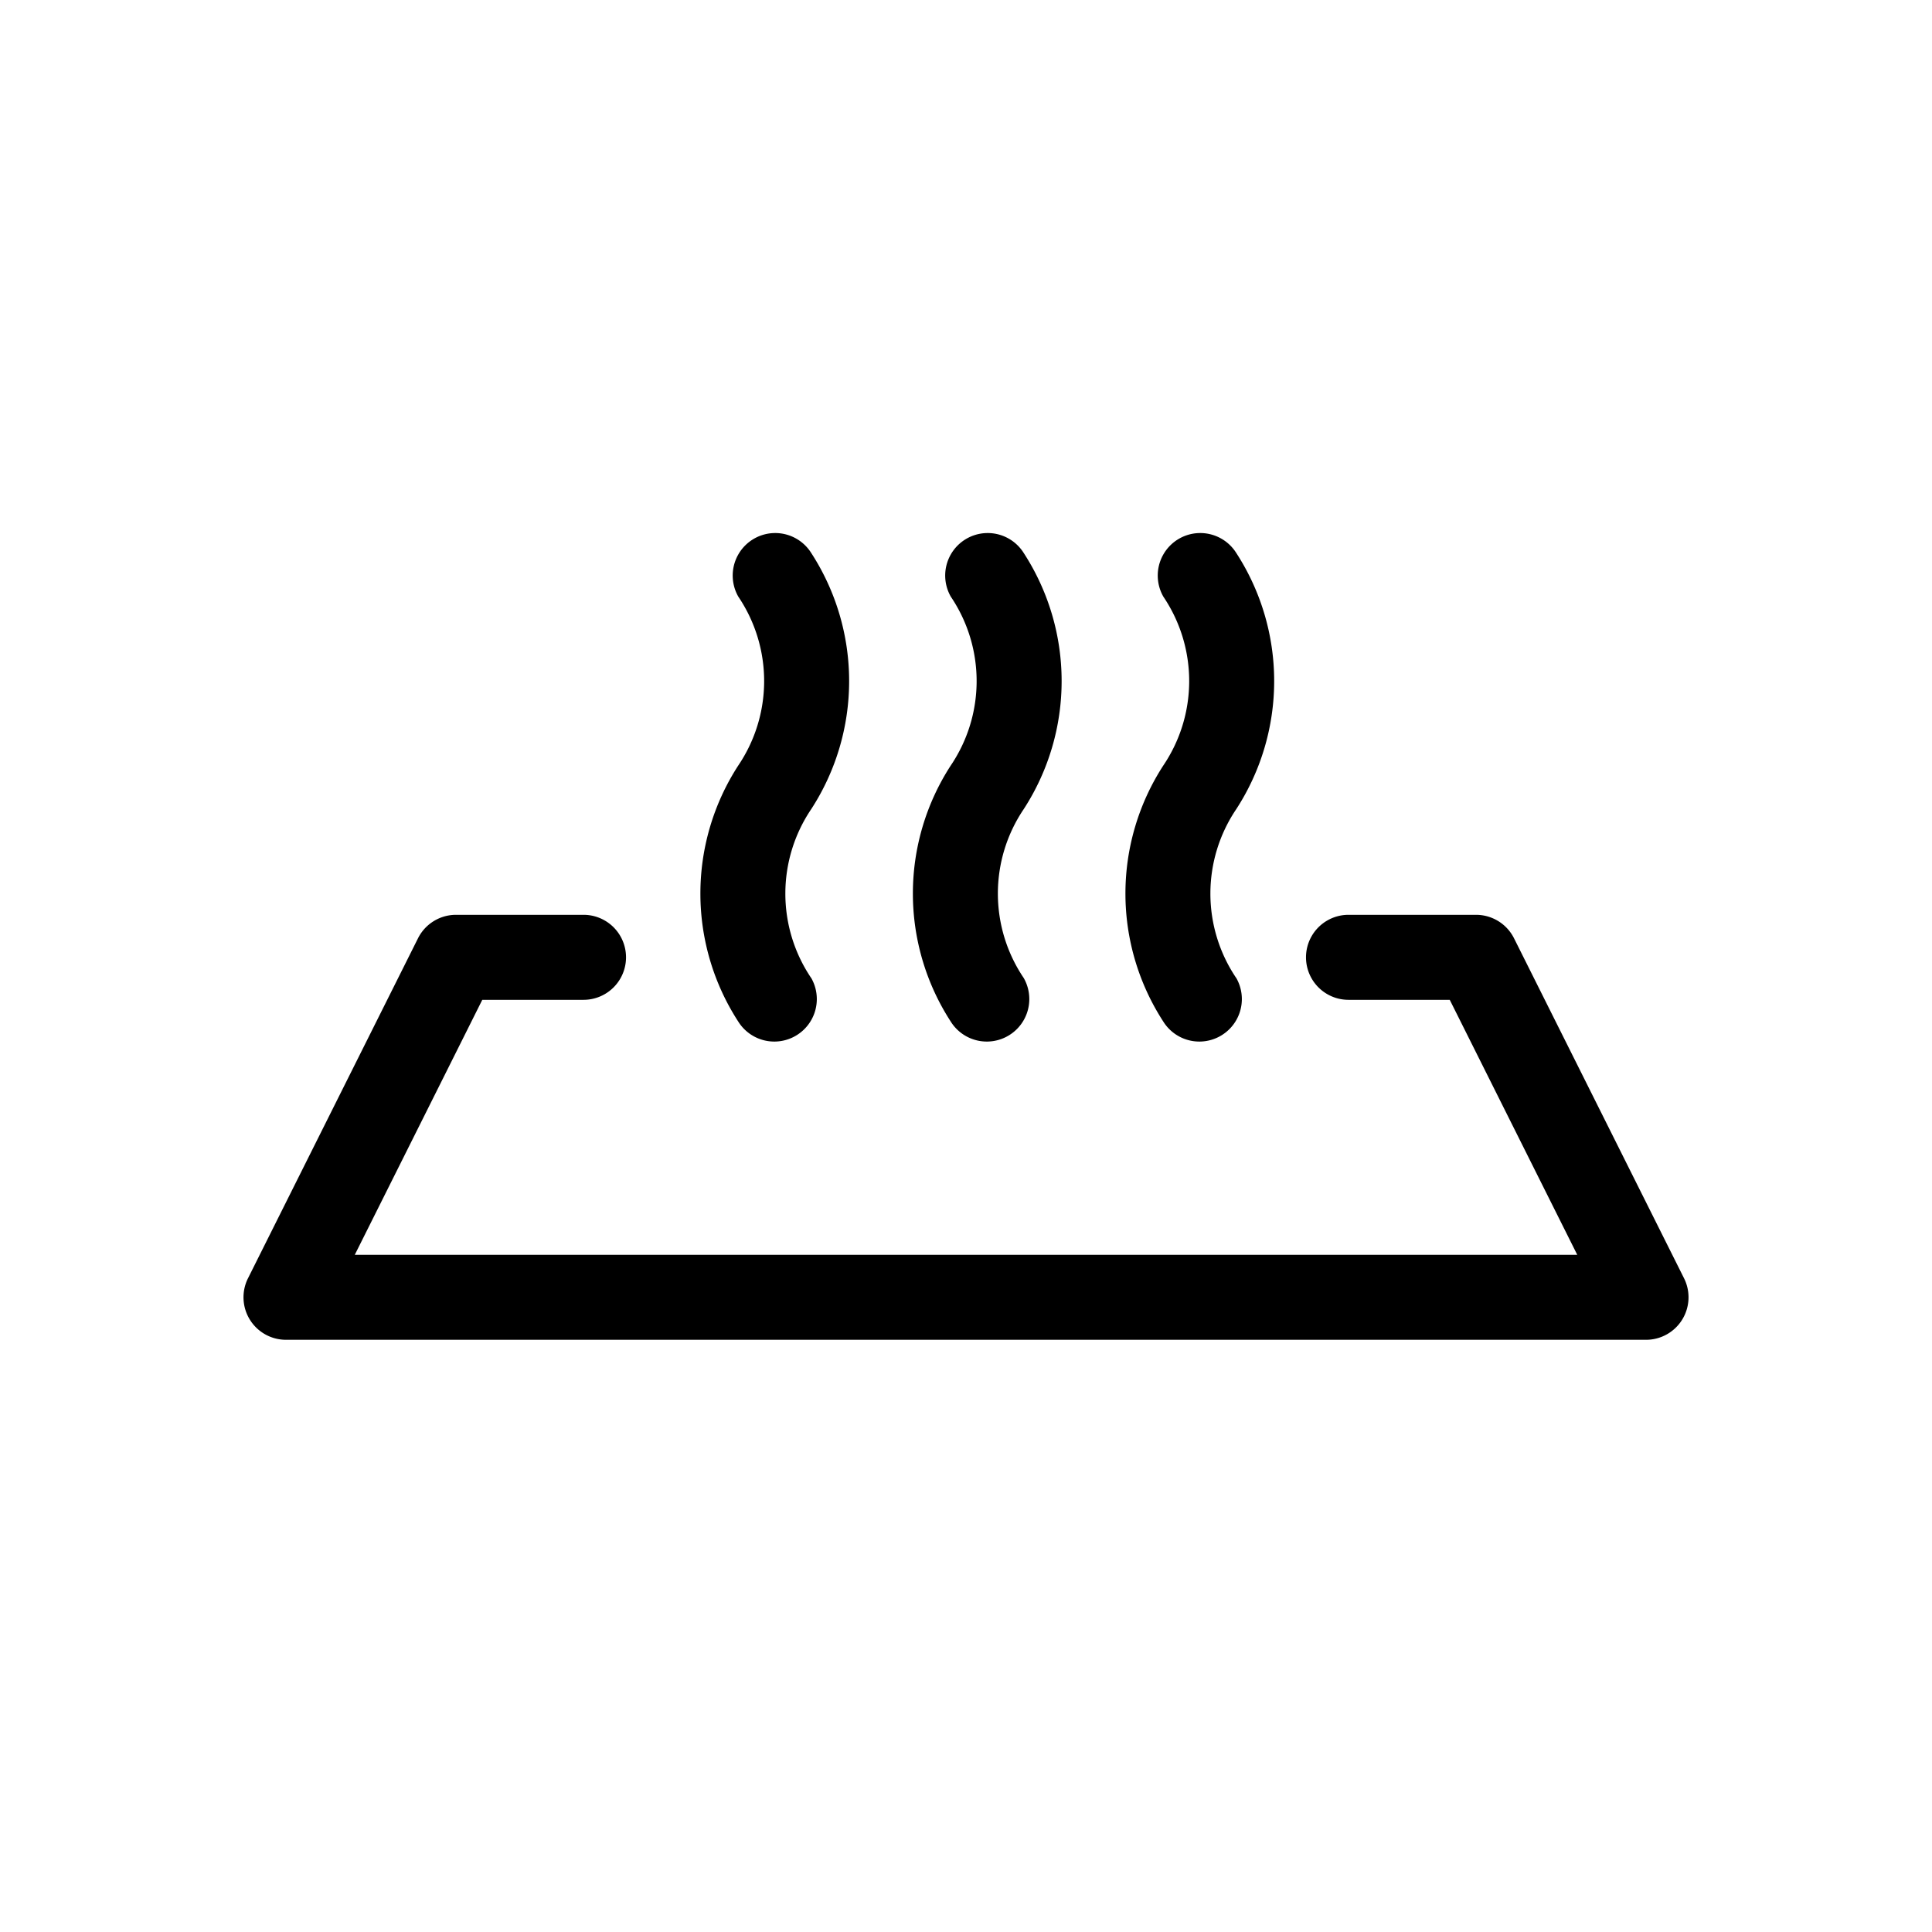 <svg xmlns="http://www.w3.org/2000/svg" width="65" height="65" viewBox="0 0 65 65">
  <g id="Vector_Smart_Object" data-name="Vector Smart Object" transform="translate(2 8)">
    <rect id="Rectangle_3439" data-name="Rectangle 3439" width="65" height="65" transform="translate(-2 -8)" fill="#fff" opacity="0"/>
    <g id="_1" data-name="1" transform="translate(6.19 -103.05)">
      <g id="Page-1_10_" transform="translate(0 112.959)">
        <g id="tasty_export_10_" transform="translate(0 0)">
          <path id="heat_x2C_-warm_x2C_-air_x2C_-steam_x2C_-material" d="M336.585,685.688h-3.406a1.43,1.43,0,1,1,0-2.86h4.29a1.43,1.43,0,0,1,1.279.79l5.72,11.439a1.43,1.43,0,0,1-1.279,2.069H297.432a1.43,1.43,0,0,1-1.279-2.069l5.72-11.439a1.43,1.43,0,0,1,1.279-.79h4.29a1.43,1.43,0,0,1,0,2.86h-3.406l-4.29,8.579h41.129Zm-14.334-.736a1.43,1.43,0,0,1-2.452,1.471,7.918,7.918,0,0,1,0-8.621,5.074,5.074,0,0,0,0-5.678,1.43,1.43,0,0,1,2.452-1.471,7.917,7.917,0,0,1,0,8.621A5.074,5.074,0,0,0,322.251,684.952Zm-7.149,0a1.43,1.43,0,0,1-2.452,1.471,7.918,7.918,0,0,1,0-8.621,5.074,5.074,0,0,0,0-5.678,1.43,1.43,0,0,1,2.452-1.471,7.918,7.918,0,0,1,0,8.621A5.074,5.074,0,0,0,315.1,684.952Zm14.3,0a1.43,1.43,0,0,1-2.452,1.471,7.918,7.918,0,0,1,0-8.621,5.074,5.074,0,0,0,0-5.678,1.43,1.43,0,0,1,2.452-1.471,7.918,7.918,0,0,1,0,8.621A5.074,5.074,0,0,0,329.4,684.952Z" transform="translate(-296 -669.959)"/>
        </g>
      </g>
    </g>
  </g>
</svg>

